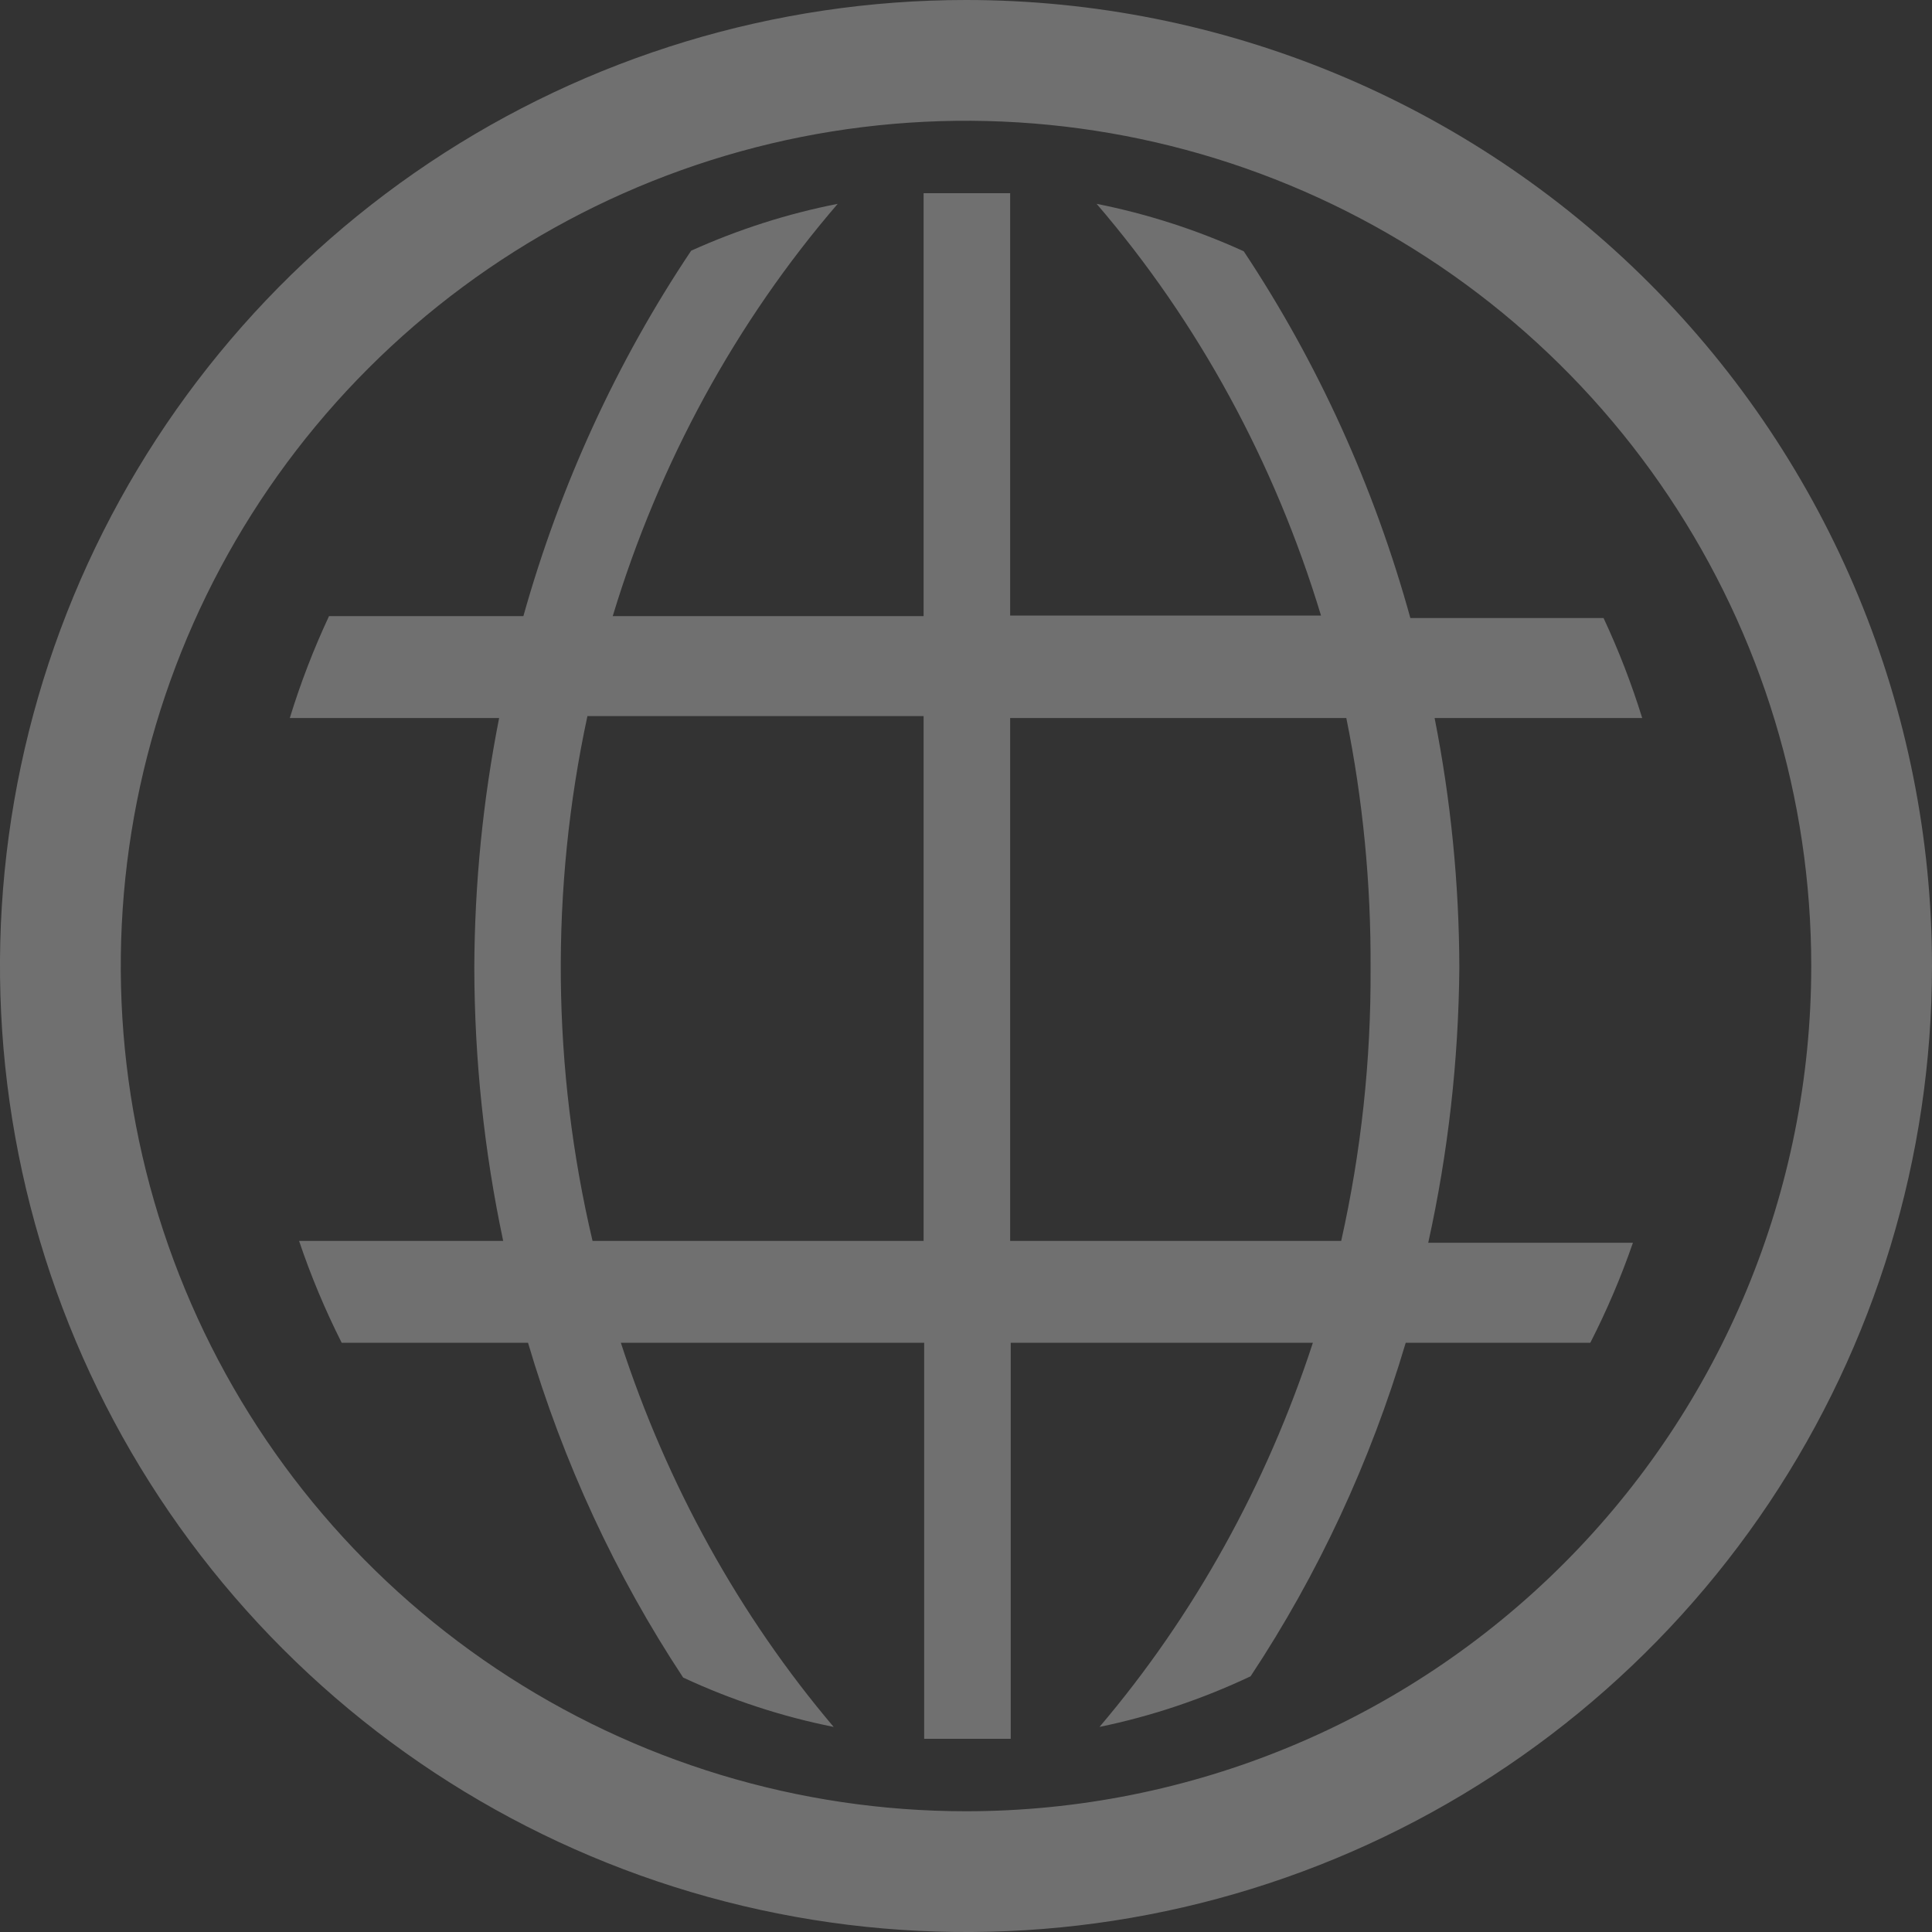 <svg width="20" height="20" viewBox="0 0 20 20" fill="none" xmlns="http://www.w3.org/2000/svg">
<rect x="0" y="0" width="20" height="20" fill="#333333" stroke="none"/>
<g clip-path="url(#clip0_675_594)">
<path d="M15.107 10.019C15.105 9.15 15.019 8.283 14.851 7.433H17C16.89 7.078 16.756 6.732 16.6 6.398H14.6C14.224 5.037 13.641 3.754 12.875 2.601C12.385 2.378 11.875 2.214 11.352 2.11C12.402 3.331 13.195 4.786 13.675 6.372H10.457V2H9.561V6.378H6.343C6.824 4.789 7.619 3.333 8.672 2.11C8.152 2.212 7.643 2.375 7.155 2.595C6.386 3.743 5.799 5.021 5.418 6.378H3.406C3.247 6.718 3.111 7.071 3 7.433H5.167C4.999 8.283 4.913 9.15 4.91 10.019C4.912 10.971 5.012 11.919 5.209 12.846H3.096C3.218 13.208 3.366 13.561 3.537 13.9H5.466C5.831 15.139 6.373 16.308 7.072 17.366C7.572 17.599 8.095 17.77 8.63 17.877C7.655 16.726 6.906 15.373 6.427 13.9H9.567V18H10.463V13.9H13.591C13.11 15.373 12.359 16.727 11.382 17.877C11.92 17.766 12.444 17.59 12.946 17.353C13.644 16.299 14.186 15.134 14.552 13.9H16.463C16.633 13.567 16.781 13.221 16.904 12.865H14.785C14.991 11.933 15.099 10.978 15.107 10.019ZM9.561 12.846H6.134C5.714 11.066 5.696 9.202 6.081 7.413H9.561V12.846ZM13.884 12.846H10.457V7.433H13.937C14.109 8.282 14.193 9.15 14.188 10.019C14.194 10.971 14.091 11.921 13.884 12.846Z" fill="white" fill-opacity="0.3"/>
<path d="M10 0C8.022 0 6.089 0.586 4.444 1.685C2.8 2.784 1.518 4.346 0.761 6.173C0.004 8 -0.194 10.011 0.192 11.951C0.578 13.891 1.53 15.672 2.929 17.071C4.327 18.47 6.109 19.422 8.049 19.808C9.989 20.194 12 19.996 13.827 19.239C15.654 18.482 17.216 17.2 18.315 15.556C19.413 13.911 20 11.978 20 10C20 7.348 18.946 4.804 17.071 2.929C15.196 1.054 12.652 0 10 0ZM10 18.75C8.269 18.75 6.578 18.237 5.139 17.275C3.7 16.314 2.578 14.947 1.916 13.348C1.254 11.75 1.081 9.99 1.418 8.293C1.756 6.596 2.589 5.037 3.813 3.813C5.037 2.589 6.596 1.756 8.293 1.418C9.99 1.081 11.75 1.254 13.348 1.916C14.947 2.578 16.314 3.7 17.275 5.139C18.237 6.578 18.75 8.269 18.75 10C18.75 12.321 17.828 14.546 16.187 16.187C14.546 17.828 12.321 18.75 10 18.75Z" fill="white" fill-opacity="0.3"/>
</g>
<defs>
<clipPath id="clip0_675_594">
<rect width="20" height="20" fill="white"/>
</clipPath>
</defs>
</svg>
